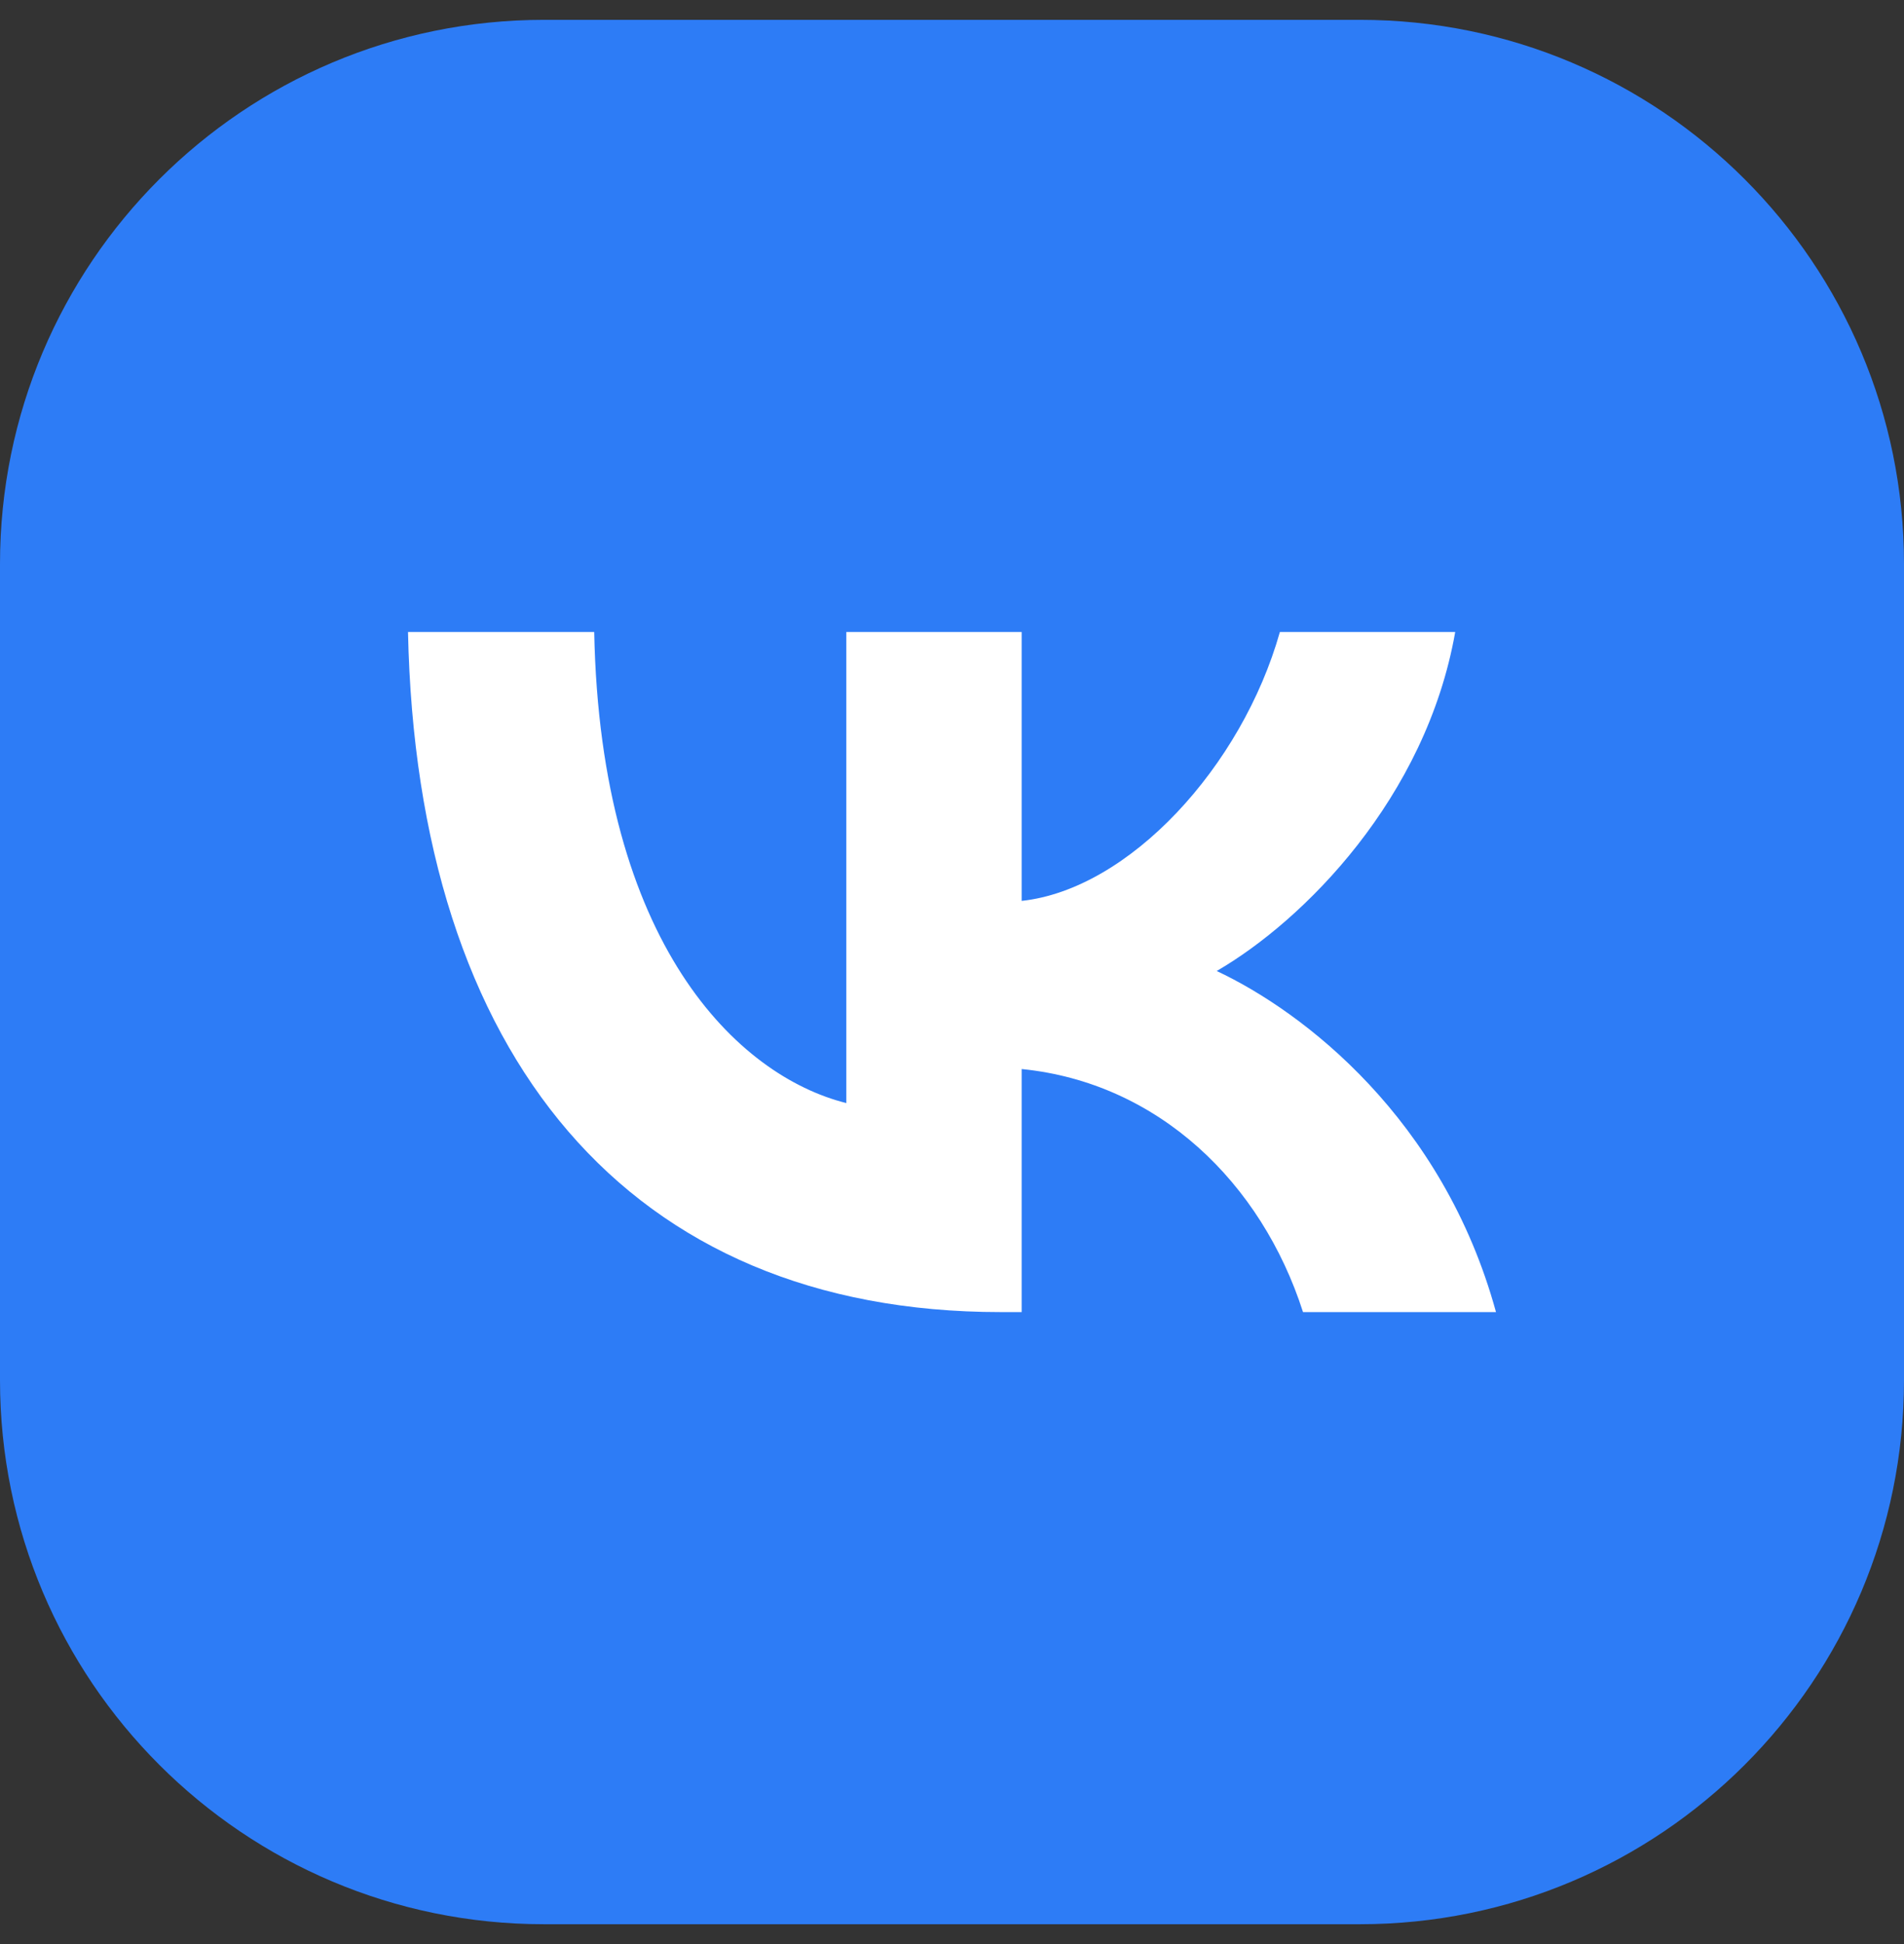 <?xml version="1.0" encoding="UTF-8"?> <svg xmlns="http://www.w3.org/2000/svg" width="48" height="49" viewBox="0 0 48 49" fill="none"><rect x="0" y="0" width="48" height="49" fill="#333333" stroke="none"/><path d="M0 14.214C0 6.64 6.14 0.5 13.714 0.5H34.286C41.86 0.5 48 6.64 48 14.214V34.786C48 42.36 41.86 48.5 34.286 48.5H13.714C6.14 48.5 0 42.36 0 34.786V14.214Z" fill="#2D7CF6"></path><path fill-rule="evenodd" clip-rule="evenodd" d="M10.286 15.929C10.508 26.636 15.854 33.071 25.225 33.071H25.756V26.945C29.2 27.288 31.803 29.811 32.849 33.071H37.714C36.378 28.198 32.866 25.504 30.673 24.474C32.866 23.204 35.95 20.116 36.686 15.929H32.266C31.307 19.326 28.463 22.415 25.756 22.707V15.929H21.336V27.803C18.595 27.117 15.134 23.788 14.98 15.929H10.286Z" fill="white"></path></svg> 
